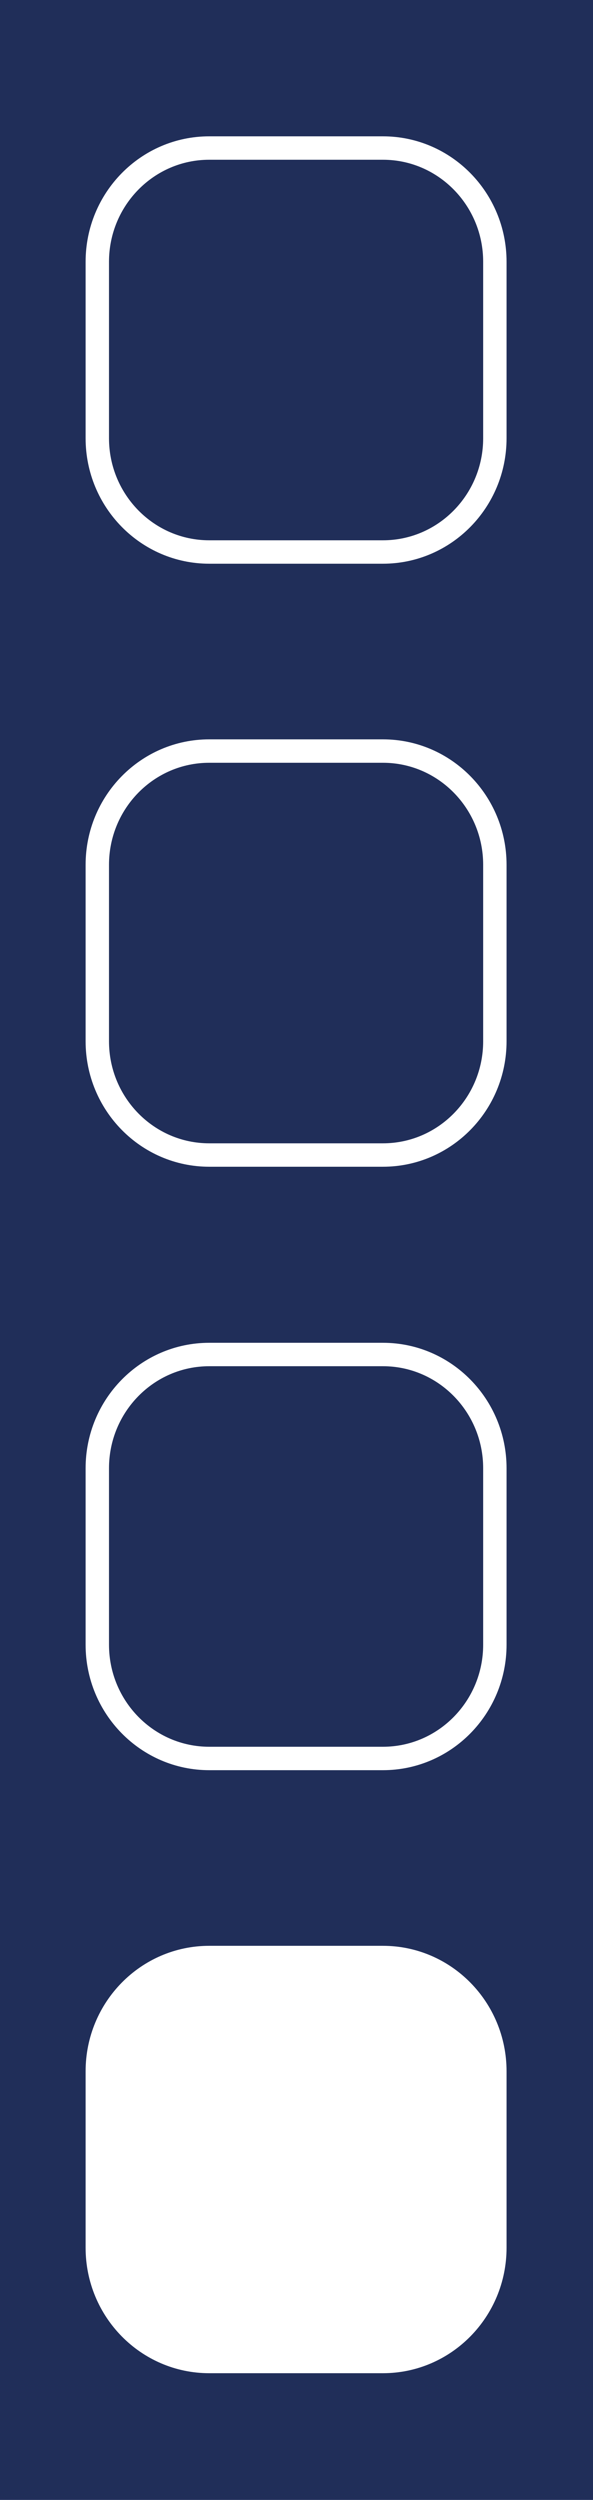 <?xml version="1.0" encoding="UTF-8"?>
<svg xmlns="http://www.w3.org/2000/svg" id="Ebene_1" data-name="Ebene 1" viewBox="0 0 14.2 59.78">
  <defs>
    <style>
      .cls-1 {
        fill: #202e59;
      }

      .cls-2 {
        fill: #fff;
      }

      .cls-2, .cls-3 {
        stroke: #fff;
        stroke-miterlimit: 10;
        stroke-width: .56px;
      }

      .cls-3 {
        fill: none;
      }
    </style>
  </defs>
  <rect class="cls-1" width="14.2" height="59.78"></rect>
  <path class="cls-3" d="M9.17,13.2h-4.16c-1.48,0-2.68-1.22-2.68-2.72v-4.22c0-1.5,1.2-2.72,2.68-2.72h4.16c1.48,0,2.68,1.22,2.68,2.72v4.22c0,1.5-1.2,2.72-2.68,2.72Z"></path>
  <path class="cls-3" d="M9.17,27.62h-4.16c-1.48,0-2.68-1.22-2.68-2.72v-4.22c0-1.5,1.2-2.72,2.68-2.72h4.16c1.48,0,2.68,1.22,2.68,2.72v4.22c0,1.5-1.2,2.72-2.68,2.72Z"></path>
  <path class="cls-3" d="M9.17,42.05h-4.16c-1.48,0-2.68-1.22-2.68-2.72v-4.22c0-1.5,1.2-2.72,2.68-2.72h4.16c1.48,0,2.68,1.22,2.68,2.72v4.22c0,1.5-1.2,2.72-2.68,2.72Z"></path>
  <path class="cls-2" d="M9.17,56.47h-4.16c-1.48,0-2.68-1.22-2.68-2.72v-4.22c0-1.5,1.2-2.72,2.68-2.72h4.16c1.48,0,2.68,1.22,2.68,2.72v4.22c0,1.5-1.2,2.72-2.68,2.72Z"></path>
</svg>
